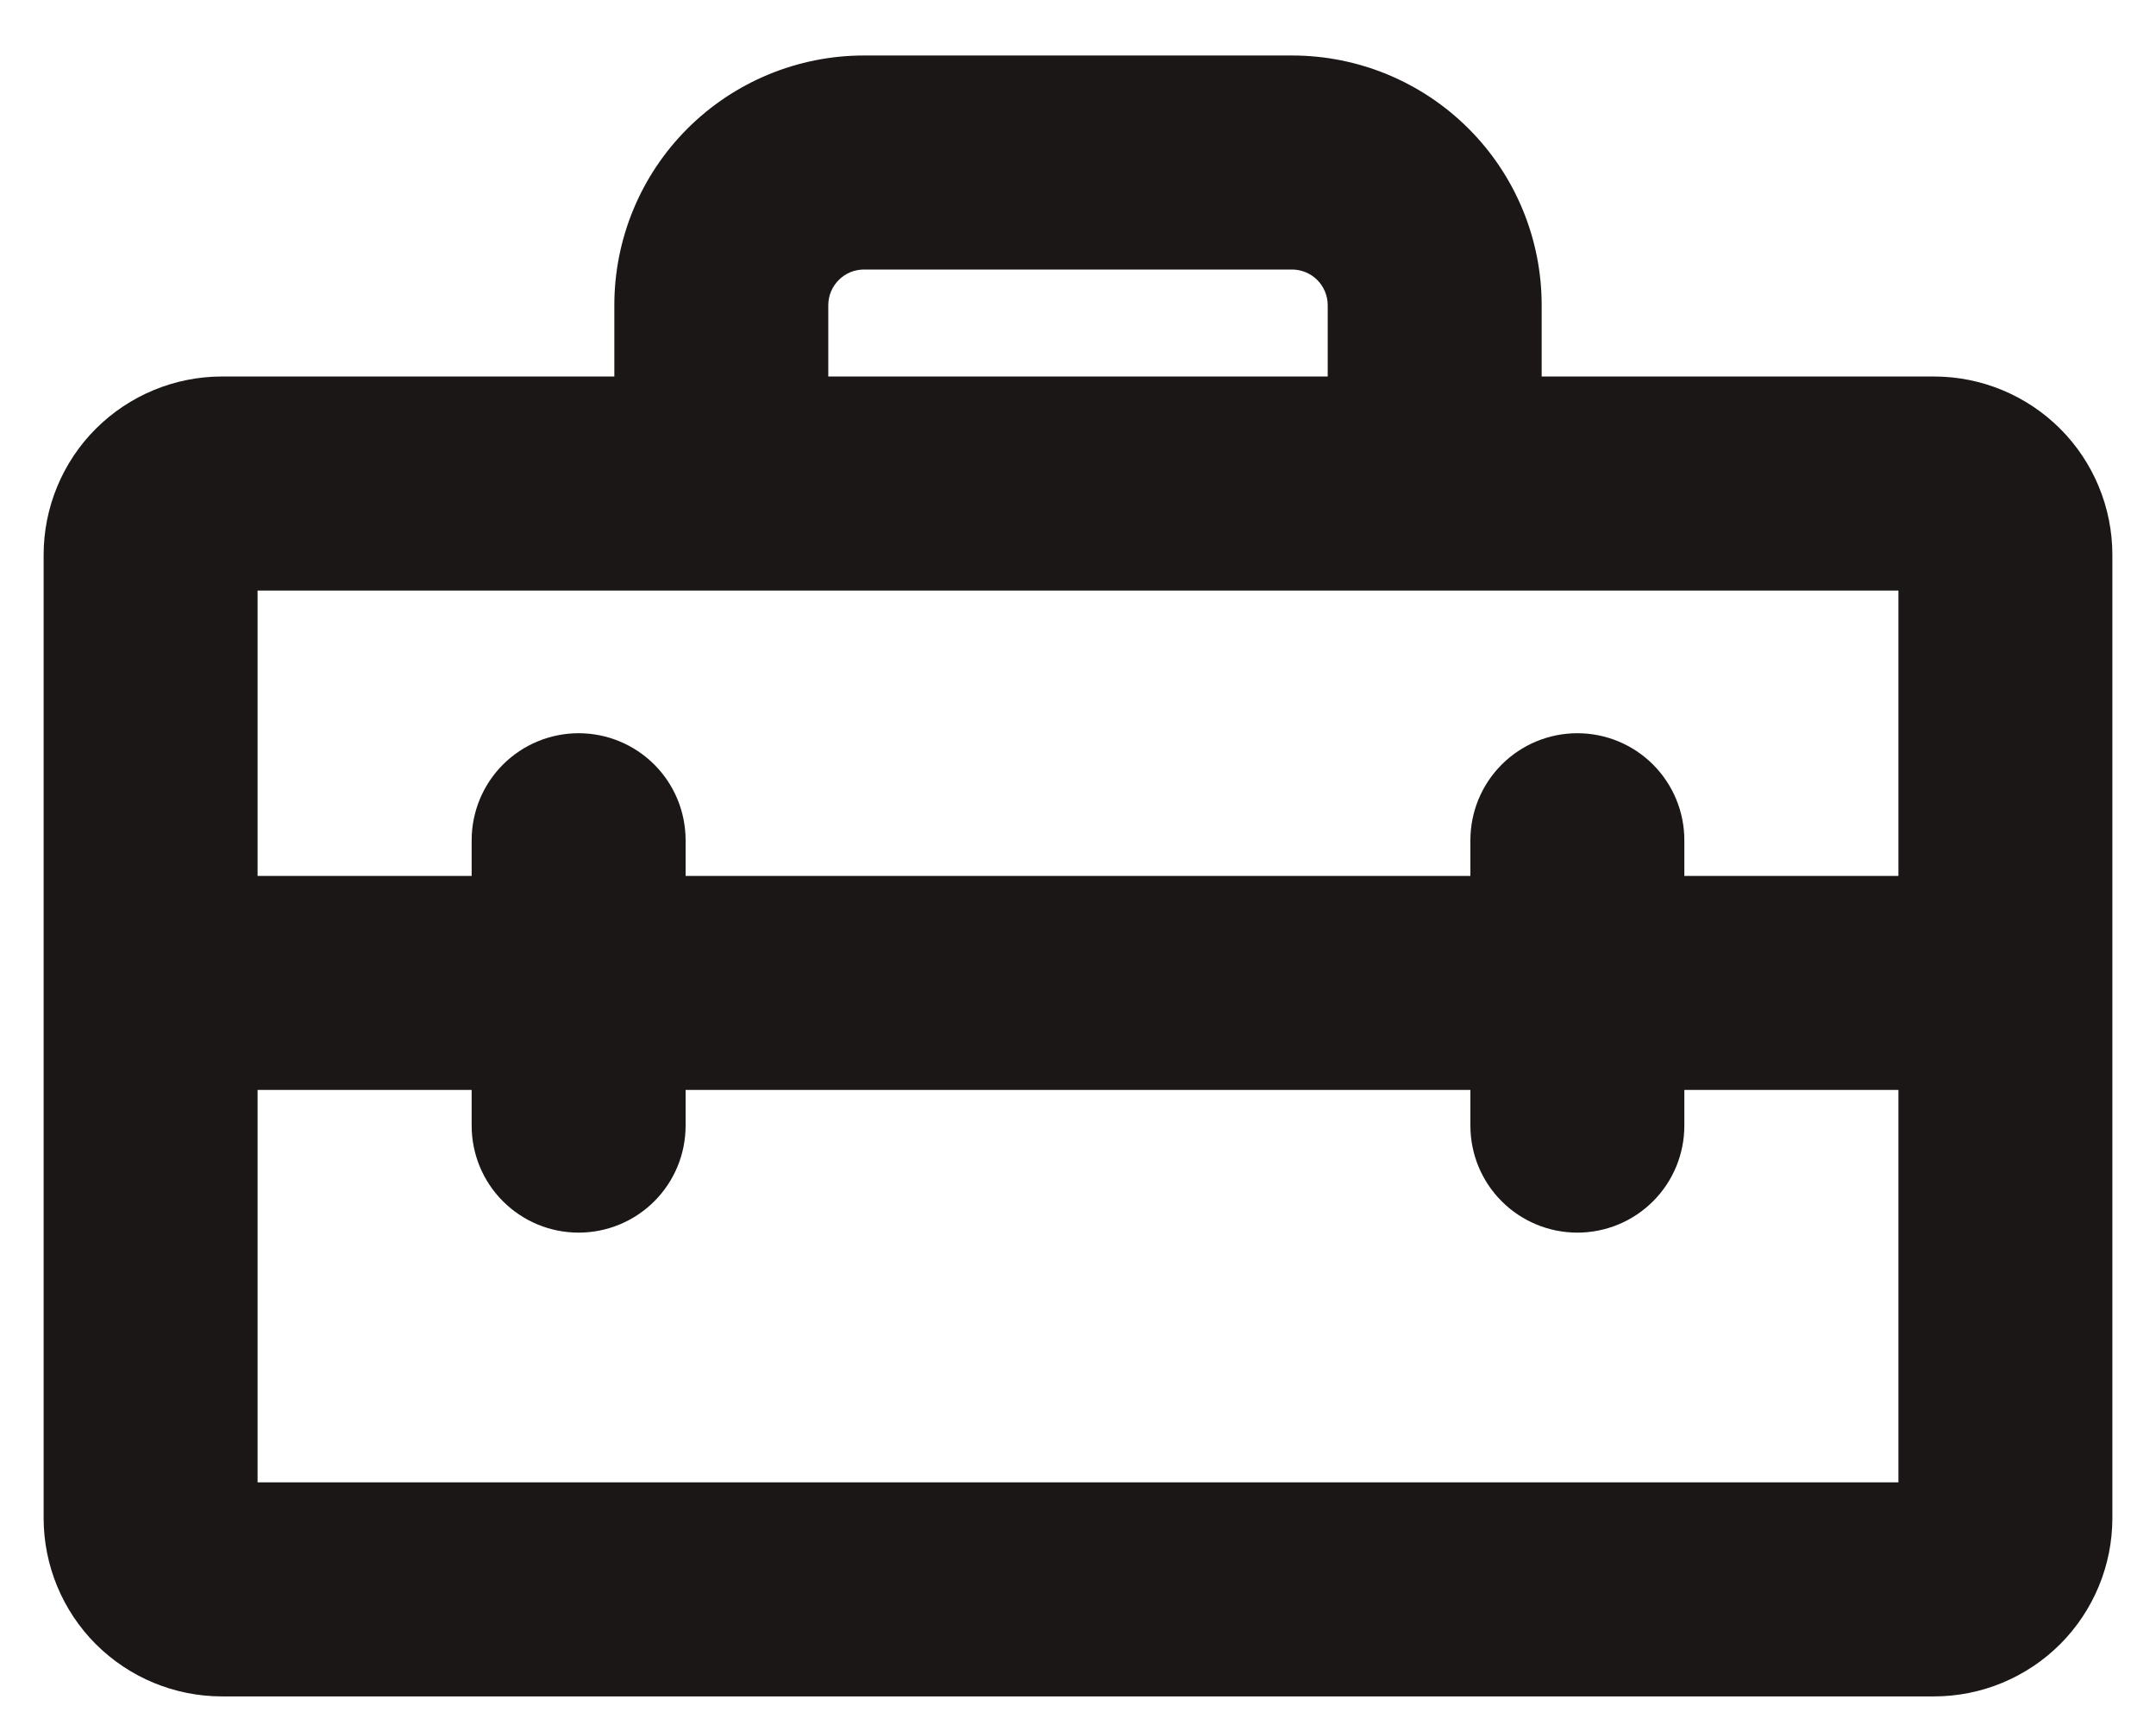<svg width="34" height="27" viewBox="0 0 34 27" fill="none" xmlns="http://www.w3.org/2000/svg">
<path d="M30.5 5.937H24.312V4.812C24.312 3.768 23.898 2.766 23.159 2.028C22.421 1.29 21.419 0.875 20.375 0.875H13.625C12.581 0.875 11.579 1.29 10.841 2.028C10.102 2.766 9.688 3.768 9.688 4.812V5.937H3.5C2.754 5.937 2.039 6.234 1.511 6.761C0.984 7.288 0.688 8.004 0.688 8.75V23.937C0.688 24.683 0.984 25.398 1.511 25.926C2.039 26.453 2.754 26.75 3.5 26.75H30.5C31.246 26.75 31.961 26.453 32.489 25.926C33.016 25.398 33.312 24.683 33.312 23.937V8.75C33.312 8.004 33.016 7.288 32.489 6.761C31.961 6.234 31.246 5.937 30.5 5.937ZM13.062 4.812C13.062 4.663 13.122 4.52 13.227 4.415C13.333 4.309 13.476 4.25 13.625 4.25H20.375C20.524 4.25 20.667 4.309 20.773 4.415C20.878 4.52 20.938 4.663 20.938 4.812V5.937H13.062V4.812ZM29.938 9.312V13.812H26.562V13.25C26.562 12.802 26.385 12.373 26.068 12.056C25.752 11.74 25.323 11.562 24.875 11.562C24.427 11.562 23.998 11.74 23.682 12.056C23.365 12.373 23.188 12.802 23.188 13.25V13.812H10.812V13.25C10.812 12.802 10.635 12.373 10.318 12.056C10.002 11.74 9.573 11.562 9.125 11.562C8.677 11.562 8.248 11.74 7.932 12.056C7.615 12.373 7.438 12.802 7.438 13.25V13.812H4.062V9.312H29.938ZM4.062 23.375V17.187H7.438V17.75C7.438 18.197 7.615 18.627 7.932 18.943C8.248 19.259 8.677 19.437 9.125 19.437C9.573 19.437 10.002 19.259 10.318 18.943C10.635 18.627 10.812 18.197 10.812 17.75V17.187H23.188V17.75C23.188 18.197 23.365 18.627 23.682 18.943C23.998 19.259 24.427 19.437 24.875 19.437C25.323 19.437 25.752 19.259 26.068 18.943C26.385 18.627 26.562 18.197 26.562 17.75V17.187H29.938V23.375H4.062Z" fill="#1B1717"/>
</svg>
